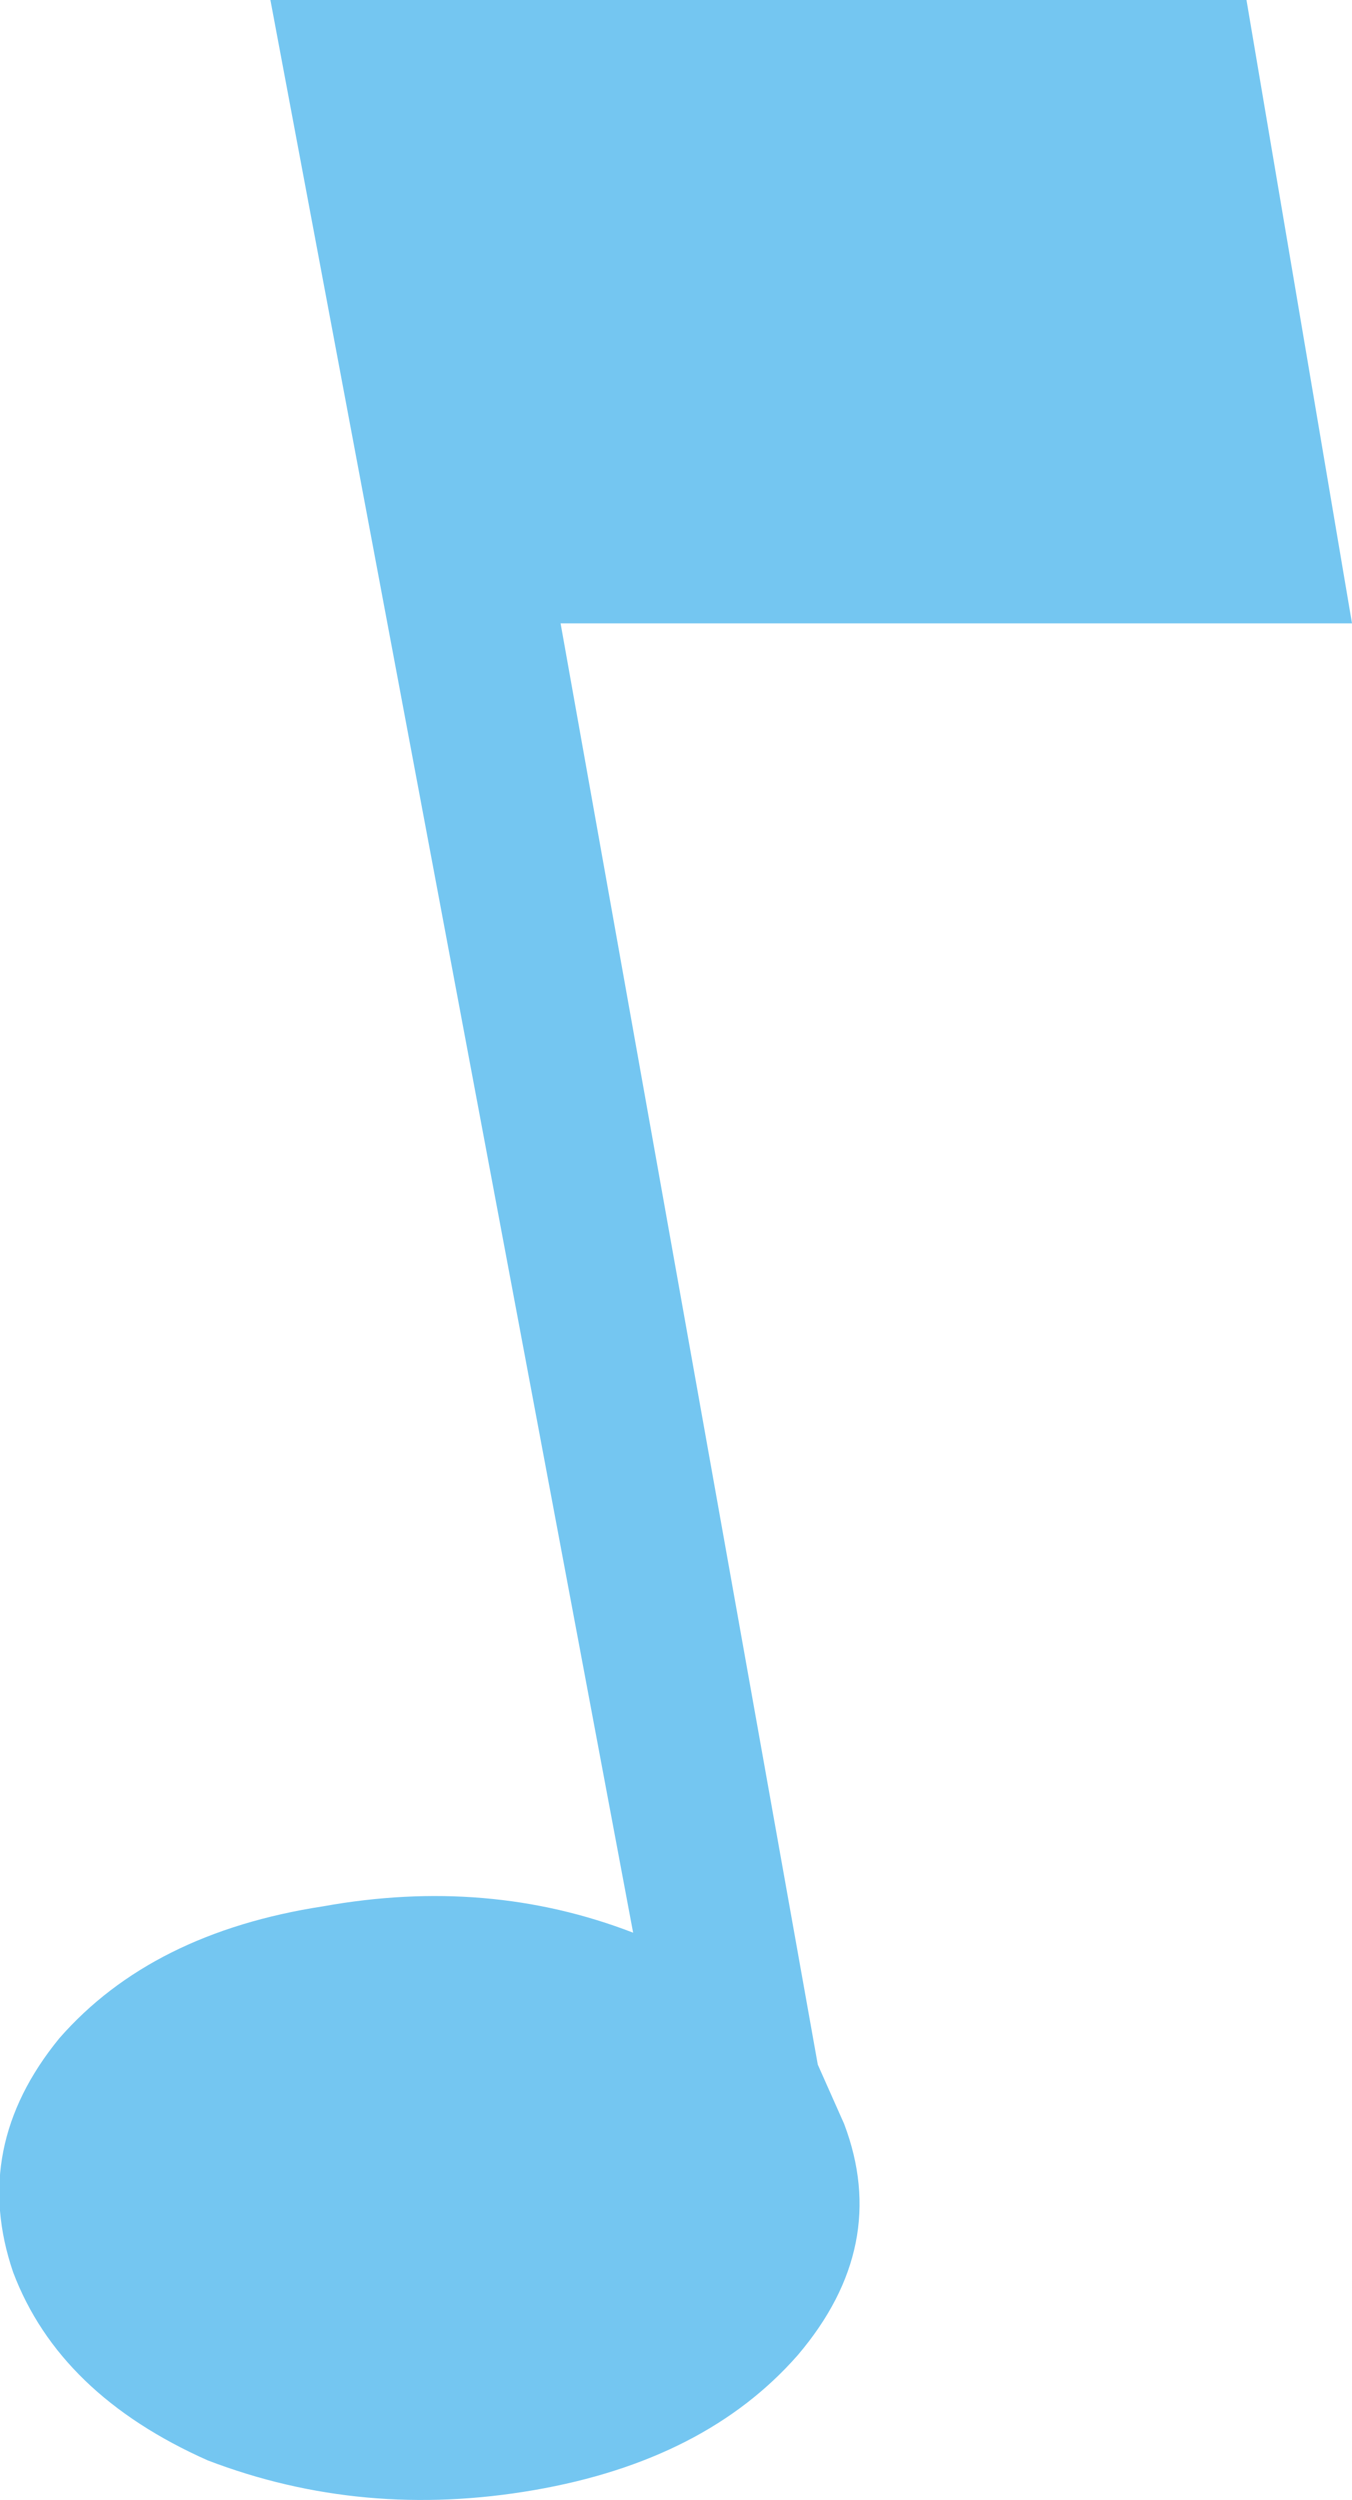 <?xml version="1.0" encoding="UTF-8" standalone="no"?>
<svg xmlns:xlink="http://www.w3.org/1999/xlink" height="37.9px" width="20.5px" xmlns="http://www.w3.org/2000/svg">
  <g transform="matrix(1.0, 0.0, 0.0, 1.0, 0.0, 0.0)">
    <path d="M20.5 9.45 L8.5 9.45 12.4 31.3 12.8 32.2 Q13.5 34.05 12.1 35.7 10.7 37.3 8.1 37.75 5.5 38.2 3.15 37.3 0.9 36.3 0.2 34.45 -0.45 32.55 0.9 30.9 2.3 29.3 4.9 28.9 7.4 28.45 9.6 29.3 L4.1 0.0 18.9 0.0 20.5 9.45" fill="#74c6f1" fill-rule="evenodd" stroke="none"/>
  </g>
</svg>

